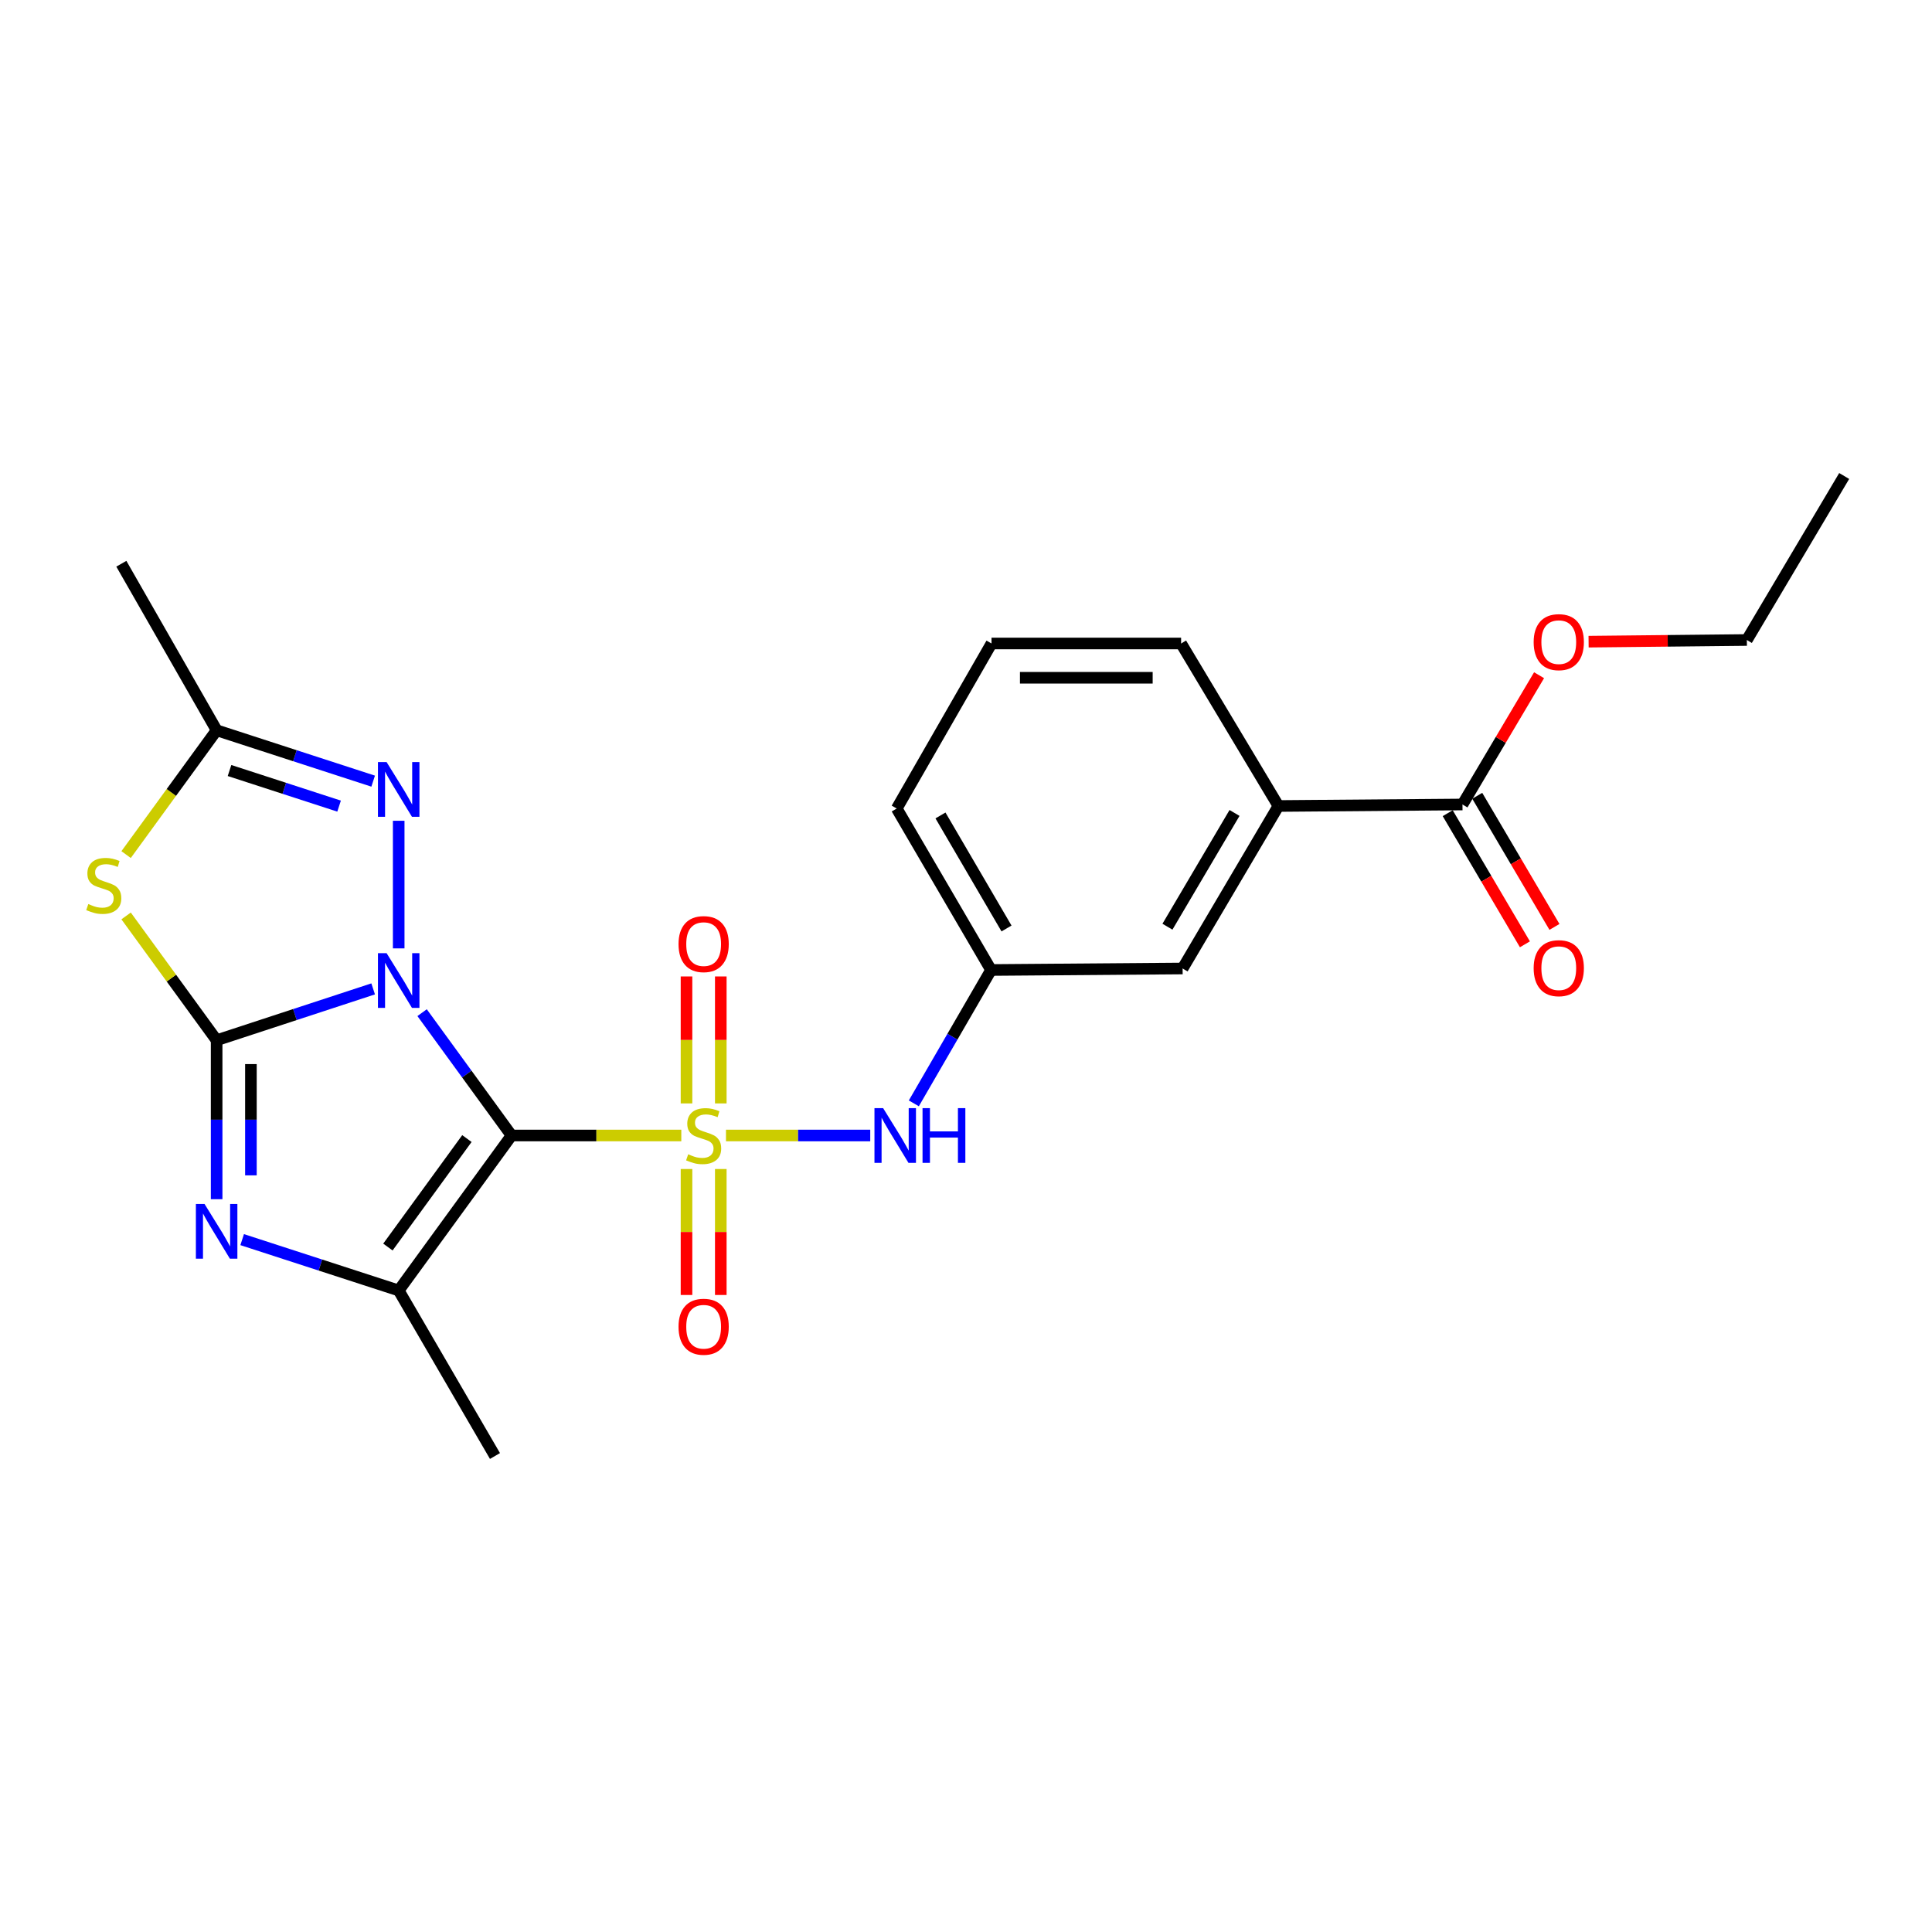 <?xml version='1.0' encoding='iso-8859-1'?>
<svg version='1.1' baseProfile='full'
              xmlns='http://www.w3.org/2000/svg'
                      xmlns:rdkit='http://www.rdkit.org/xml'
                      xmlns:xlink='http://www.w3.org/1999/xlink'
                  xml:space='preserve'
width='1000px' height='1000px' viewBox='0 0 1000 1000'>
<!-- END OF HEADER -->
<rect style='opacity:1.0;fill:#FFFFFF;stroke:none' width='1000' height='1000' x='0' y='0'> </rect>
<path class='bond-0' d='M 218.482,524.153 L 241.629,555.941' style='fill:none;fill-rule:evenodd;stroke:#0000FF;stroke-width:6px;stroke-linecap:butt;stroke-linejoin:miter;stroke-opacity:1' />
<path class='bond-0' d='M 241.629,555.941 L 264.776,587.73' style='fill:none;fill-rule:evenodd;stroke:#000000;stroke-width:6px;stroke-linecap:butt;stroke-linejoin:miter;stroke-opacity:1' />
<path class='bond-2' d='M 193.146,511.849 L 152.637,525.138' style='fill:none;fill-rule:evenodd;stroke:#0000FF;stroke-width:6px;stroke-linecap:butt;stroke-linejoin:miter;stroke-opacity:1' />
<path class='bond-2' d='M 152.637,525.138 L 112.129,538.428' style='fill:none;fill-rule:evenodd;stroke:#000000;stroke-width:6px;stroke-linecap:butt;stroke-linejoin:miter;stroke-opacity:1' />
<path class='bond-6' d='M 206.365,490.88 L 206.365,424.83' style='fill:none;fill-rule:evenodd;stroke:#0000FF;stroke-width:6px;stroke-linecap:butt;stroke-linejoin:miter;stroke-opacity:1' />
<path class='bond-1' d='M 264.776,587.73 L 308.709,587.73' style='fill:none;fill-rule:evenodd;stroke:#000000;stroke-width:6px;stroke-linecap:butt;stroke-linejoin:miter;stroke-opacity:1' />
<path class='bond-1' d='M 308.709,587.73 L 352.641,587.73' style='fill:none;fill-rule:evenodd;stroke:#CCCC00;stroke-width:6px;stroke-linecap:butt;stroke-linejoin:miter;stroke-opacity:1' />
<path class='bond-4' d='M 264.776,587.73 L 206.365,667.947' style='fill:none;fill-rule:evenodd;stroke:#000000;stroke-width:6px;stroke-linecap:butt;stroke-linejoin:miter;stroke-opacity:1' />
<path class='bond-4' d='M 241.669,589.317 L 200.782,645.469' style='fill:none;fill-rule:evenodd;stroke:#000000;stroke-width:6px;stroke-linecap:butt;stroke-linejoin:miter;stroke-opacity:1' />
<path class='bond-8' d='M 375.766,587.73 L 413.099,587.73' style='fill:none;fill-rule:evenodd;stroke:#CCCC00;stroke-width:6px;stroke-linecap:butt;stroke-linejoin:miter;stroke-opacity:1' />
<path class='bond-8' d='M 413.099,587.73 L 450.433,587.73' style='fill:none;fill-rule:evenodd;stroke:#0000FF;stroke-width:6px;stroke-linecap:butt;stroke-linejoin:miter;stroke-opacity:1' />
<path class='bond-9' d='M 355.335,605.082 L 355.335,637.681' style='fill:none;fill-rule:evenodd;stroke:#CCCC00;stroke-width:6px;stroke-linecap:butt;stroke-linejoin:miter;stroke-opacity:1' />
<path class='bond-9' d='M 355.335,637.681 L 355.335,670.28' style='fill:none;fill-rule:evenodd;stroke:#FF0000;stroke-width:6px;stroke-linecap:butt;stroke-linejoin:miter;stroke-opacity:1' />
<path class='bond-9' d='M 373.08,605.082 L 373.08,637.681' style='fill:none;fill-rule:evenodd;stroke:#CCCC00;stroke-width:6px;stroke-linecap:butt;stroke-linejoin:miter;stroke-opacity:1' />
<path class='bond-9' d='M 373.08,637.681 L 373.08,670.28' style='fill:none;fill-rule:evenodd;stroke:#FF0000;stroke-width:6px;stroke-linecap:butt;stroke-linejoin:miter;stroke-opacity:1' />
<path class='bond-10' d='M 373.08,571.131 L 373.08,538.269' style='fill:none;fill-rule:evenodd;stroke:#CCCC00;stroke-width:6px;stroke-linecap:butt;stroke-linejoin:miter;stroke-opacity:1' />
<path class='bond-10' d='M 373.08,538.269 L 373.08,505.408' style='fill:none;fill-rule:evenodd;stroke:#FF0000;stroke-width:6px;stroke-linecap:butt;stroke-linejoin:miter;stroke-opacity:1' />
<path class='bond-10' d='M 355.335,571.131 L 355.335,538.269' style='fill:none;fill-rule:evenodd;stroke:#CCCC00;stroke-width:6px;stroke-linecap:butt;stroke-linejoin:miter;stroke-opacity:1' />
<path class='bond-10' d='M 355.335,538.269 L 355.335,505.408' style='fill:none;fill-rule:evenodd;stroke:#FF0000;stroke-width:6px;stroke-linecap:butt;stroke-linejoin:miter;stroke-opacity:1' />
<path class='bond-3' d='M 112.129,538.428 L 112.129,579.566' style='fill:none;fill-rule:evenodd;stroke:#000000;stroke-width:6px;stroke-linecap:butt;stroke-linejoin:miter;stroke-opacity:1' />
<path class='bond-3' d='M 112.129,579.566 L 112.129,620.704' style='fill:none;fill-rule:evenodd;stroke:#0000FF;stroke-width:6px;stroke-linecap:butt;stroke-linejoin:miter;stroke-opacity:1' />
<path class='bond-3' d='M 129.874,550.769 L 129.874,579.566' style='fill:none;fill-rule:evenodd;stroke:#000000;stroke-width:6px;stroke-linecap:butt;stroke-linejoin:miter;stroke-opacity:1' />
<path class='bond-3' d='M 129.874,579.566 L 129.874,608.363' style='fill:none;fill-rule:evenodd;stroke:#0000FF;stroke-width:6px;stroke-linecap:butt;stroke-linejoin:miter;stroke-opacity:1' />
<path class='bond-5' d='M 112.129,538.428 L 88.699,506.256' style='fill:none;fill-rule:evenodd;stroke:#000000;stroke-width:6px;stroke-linecap:butt;stroke-linejoin:miter;stroke-opacity:1' />
<path class='bond-5' d='M 88.699,506.256 L 65.269,474.085' style='fill:none;fill-rule:evenodd;stroke:#CCCC00;stroke-width:6px;stroke-linecap:butt;stroke-linejoin:miter;stroke-opacity:1' />
<path class='bond-25' d='M 125.346,641.63 L 165.856,654.789' style='fill:none;fill-rule:evenodd;stroke:#0000FF;stroke-width:6px;stroke-linecap:butt;stroke-linejoin:miter;stroke-opacity:1' />
<path class='bond-25' d='M 165.856,654.789 L 206.365,667.947' style='fill:none;fill-rule:evenodd;stroke:#000000;stroke-width:6px;stroke-linecap:butt;stroke-linejoin:miter;stroke-opacity:1' />
<path class='bond-16' d='M 206.365,667.947 L 256.199,753.626' style='fill:none;fill-rule:evenodd;stroke:#000000;stroke-width:6px;stroke-linecap:butt;stroke-linejoin:miter;stroke-opacity:1' />
<path class='bond-24' d='M 65.269,442.336 L 88.699,410.165' style='fill:none;fill-rule:evenodd;stroke:#CCCC00;stroke-width:6px;stroke-linecap:butt;stroke-linejoin:miter;stroke-opacity:1' />
<path class='bond-24' d='M 88.699,410.165 L 112.129,377.993' style='fill:none;fill-rule:evenodd;stroke:#000000;stroke-width:6px;stroke-linecap:butt;stroke-linejoin:miter;stroke-opacity:1' />
<path class='bond-7' d='M 193.148,404.318 L 152.638,391.156' style='fill:none;fill-rule:evenodd;stroke:#0000FF;stroke-width:6px;stroke-linecap:butt;stroke-linejoin:miter;stroke-opacity:1' />
<path class='bond-7' d='M 152.638,391.156 L 112.129,377.993' style='fill:none;fill-rule:evenodd;stroke:#000000;stroke-width:6px;stroke-linecap:butt;stroke-linejoin:miter;stroke-opacity:1' />
<path class='bond-7' d='M 175.511,417.246 L 147.155,408.032' style='fill:none;fill-rule:evenodd;stroke:#0000FF;stroke-width:6px;stroke-linecap:butt;stroke-linejoin:miter;stroke-opacity:1' />
<path class='bond-7' d='M 147.155,408.032 L 118.798,398.818' style='fill:none;fill-rule:evenodd;stroke:#000000;stroke-width:6px;stroke-linecap:butt;stroke-linejoin:miter;stroke-opacity:1' />
<path class='bond-18' d='M 112.129,377.993 L 62.808,291.791' style='fill:none;fill-rule:evenodd;stroke:#000000;stroke-width:6px;stroke-linecap:butt;stroke-linejoin:miter;stroke-opacity:1' />
<path class='bond-13' d='M 472.996,571.095 L 492.983,536.583' style='fill:none;fill-rule:evenodd;stroke:#0000FF;stroke-width:6px;stroke-linecap:butt;stroke-linejoin:miter;stroke-opacity:1' />
<path class='bond-13' d='M 492.983,536.583 L 512.97,502.07' style='fill:none;fill-rule:evenodd;stroke:#000000;stroke-width:6px;stroke-linecap:butt;stroke-linejoin:miter;stroke-opacity:1' />
<path class='bond-11' d='M 756.974,416.401 L 661.713,417.18' style='fill:none;fill-rule:evenodd;stroke:#000000;stroke-width:6px;stroke-linecap:butt;stroke-linejoin:miter;stroke-opacity:1' />
<path class='bond-15' d='M 749.329,420.903 L 769.311,454.837' style='fill:none;fill-rule:evenodd;stroke:#000000;stroke-width:6px;stroke-linecap:butt;stroke-linejoin:miter;stroke-opacity:1' />
<path class='bond-15' d='M 769.311,454.837 L 789.294,488.771' style='fill:none;fill-rule:evenodd;stroke:#FF0000;stroke-width:6px;stroke-linecap:butt;stroke-linejoin:miter;stroke-opacity:1' />
<path class='bond-15' d='M 764.62,411.899 L 784.602,445.833' style='fill:none;fill-rule:evenodd;stroke:#000000;stroke-width:6px;stroke-linecap:butt;stroke-linejoin:miter;stroke-opacity:1' />
<path class='bond-15' d='M 784.602,445.833 L 804.585,479.767' style='fill:none;fill-rule:evenodd;stroke:#FF0000;stroke-width:6px;stroke-linecap:butt;stroke-linejoin:miter;stroke-opacity:1' />
<path class='bond-17' d='M 756.974,416.401 L 776.798,382.948' style='fill:none;fill-rule:evenodd;stroke:#000000;stroke-width:6px;stroke-linecap:butt;stroke-linejoin:miter;stroke-opacity:1' />
<path class='bond-17' d='M 776.798,382.948 L 796.623,349.494' style='fill:none;fill-rule:evenodd;stroke:#FF0000;stroke-width:6px;stroke-linecap:butt;stroke-linejoin:miter;stroke-opacity:1' />
<path class='bond-12' d='M 661.713,417.18 L 612.115,501.291' style='fill:none;fill-rule:evenodd;stroke:#000000;stroke-width:6px;stroke-linecap:butt;stroke-linejoin:miter;stroke-opacity:1' />
<path class='bond-12' d='M 638.988,420.783 L 604.269,479.661' style='fill:none;fill-rule:evenodd;stroke:#000000;stroke-width:6px;stroke-linecap:butt;stroke-linejoin:miter;stroke-opacity:1' />
<path class='bond-26' d='M 661.713,417.18 L 611.337,333.068' style='fill:none;fill-rule:evenodd;stroke:#000000;stroke-width:6px;stroke-linecap:butt;stroke-linejoin:miter;stroke-opacity:1' />
<path class='bond-14' d='M 512.97,502.07 L 612.115,501.291' style='fill:none;fill-rule:evenodd;stroke:#000000;stroke-width:6px;stroke-linecap:butt;stroke-linejoin:miter;stroke-opacity:1' />
<path class='bond-21' d='M 512.97,502.07 L 464.141,418.491' style='fill:none;fill-rule:evenodd;stroke:#000000;stroke-width:6px;stroke-linecap:butt;stroke-linejoin:miter;stroke-opacity:1' />
<path class='bond-21' d='M 520.968,480.582 L 486.788,422.077' style='fill:none;fill-rule:evenodd;stroke:#000000;stroke-width:6px;stroke-linecap:butt;stroke-linejoin:miter;stroke-opacity:1' />
<path class='bond-22' d='M 822.252,332.127 L 863.211,331.696' style='fill:none;fill-rule:evenodd;stroke:#FF0000;stroke-width:6px;stroke-linecap:butt;stroke-linejoin:miter;stroke-opacity:1' />
<path class='bond-22' d='M 863.211,331.696 L 904.169,331.264' style='fill:none;fill-rule:evenodd;stroke:#000000;stroke-width:6px;stroke-linecap:butt;stroke-linejoin:miter;stroke-opacity:1' />
<path class='bond-19' d='M 611.337,333.068 L 513.206,333.068' style='fill:none;fill-rule:evenodd;stroke:#000000;stroke-width:6px;stroke-linecap:butt;stroke-linejoin:miter;stroke-opacity:1' />
<path class='bond-19' d='M 596.617,350.813 L 527.926,350.813' style='fill:none;fill-rule:evenodd;stroke:#000000;stroke-width:6px;stroke-linecap:butt;stroke-linejoin:miter;stroke-opacity:1' />
<path class='bond-20' d='M 513.206,333.068 L 464.141,418.491' style='fill:none;fill-rule:evenodd;stroke:#000000;stroke-width:6px;stroke-linecap:butt;stroke-linejoin:miter;stroke-opacity:1' />
<path class='bond-23' d='M 904.169,331.264 L 954.545,246.374' style='fill:none;fill-rule:evenodd;stroke:#000000;stroke-width:6px;stroke-linecap:butt;stroke-linejoin:miter;stroke-opacity:1' />
<path  class='atom-0' d='M 200.105 493.352
L 209.385 508.352
Q 210.305 509.832, 211.785 512.512
Q 213.265 515.192, 213.345 515.352
L 213.345 493.352
L 217.105 493.352
L 217.105 521.672
L 213.225 521.672
L 203.265 505.272
Q 202.105 503.352, 200.865 501.152
Q 199.665 498.952, 199.305 498.272
L 199.305 521.672
L 195.625 521.672
L 195.625 493.352
L 200.105 493.352
' fill='#0000FF'/>
<path  class='atom-2' d='M 356.207 597.45
Q 356.527 597.57, 357.847 598.13
Q 359.167 598.69, 360.607 599.05
Q 362.087 599.37, 363.527 599.37
Q 366.207 599.37, 367.767 598.09
Q 369.327 596.77, 369.327 594.49
Q 369.327 592.93, 368.527 591.97
Q 367.767 591.01, 366.567 590.49
Q 365.367 589.97, 363.367 589.37
Q 360.847 588.61, 359.327 587.89
Q 357.847 587.17, 356.767 585.65
Q 355.727 584.13, 355.727 581.57
Q 355.727 578.01, 358.127 575.81
Q 360.567 573.61, 365.367 573.61
Q 368.647 573.61, 372.367 575.17
L 371.447 578.25
Q 368.047 576.85, 365.487 576.85
Q 362.727 576.85, 361.207 578.01
Q 359.687 579.13, 359.727 581.09
Q 359.727 582.61, 360.487 583.53
Q 361.287 584.45, 362.407 584.97
Q 363.567 585.49, 365.487 586.09
Q 368.047 586.89, 369.567 587.69
Q 371.087 588.49, 372.167 590.13
Q 373.287 591.73, 373.287 594.49
Q 373.287 598.41, 370.647 600.53
Q 368.047 602.61, 363.687 602.61
Q 361.167 602.61, 359.247 602.05
Q 357.367 601.53, 355.127 600.61
L 356.207 597.45
' fill='#CCCC00'/>
<path  class='atom-4' d='M 105.869 623.177
L 115.149 638.177
Q 116.069 639.657, 117.549 642.337
Q 119.029 645.017, 119.109 645.177
L 119.109 623.177
L 122.869 623.177
L 122.869 651.497
L 118.989 651.497
L 109.029 635.097
Q 107.869 633.177, 106.629 630.977
Q 105.429 628.777, 105.069 628.097
L 105.069 651.497
L 101.389 651.497
L 101.389 623.177
L 105.869 623.177
' fill='#0000FF'/>
<path  class='atom-6' d='M 45.708 467.93
Q 46.028 468.05, 47.348 468.61
Q 48.668 469.17, 50.108 469.53
Q 51.588 469.85, 53.028 469.85
Q 55.708 469.85, 57.268 468.57
Q 58.828 467.25, 58.828 464.97
Q 58.828 463.41, 58.028 462.45
Q 57.268 461.49, 56.068 460.97
Q 54.868 460.45, 52.868 459.85
Q 50.348 459.09, 48.828 458.37
Q 47.348 457.65, 46.268 456.13
Q 45.228 454.61, 45.228 452.05
Q 45.228 448.49, 47.628 446.29
Q 50.068 444.09, 54.868 444.09
Q 58.148 444.09, 61.868 445.65
L 60.948 448.73
Q 57.548 447.33, 54.988 447.33
Q 52.228 447.33, 50.708 448.49
Q 49.188 449.61, 49.228 451.57
Q 49.228 453.09, 49.988 454.01
Q 50.788 454.93, 51.908 455.45
Q 53.068 455.97, 54.988 456.57
Q 57.548 457.37, 59.068 458.17
Q 60.588 458.97, 61.668 460.61
Q 62.788 462.21, 62.788 464.97
Q 62.788 468.89, 60.148 471.01
Q 57.548 473.09, 53.188 473.09
Q 50.668 473.09, 48.748 472.53
Q 46.868 472.01, 44.628 471.09
L 45.708 467.93
' fill='#CCCC00'/>
<path  class='atom-7' d='M 200.105 394.453
L 209.385 409.453
Q 210.305 410.933, 211.785 413.613
Q 213.265 416.293, 213.345 416.453
L 213.345 394.453
L 217.105 394.453
L 217.105 422.773
L 213.225 422.773
L 203.265 406.373
Q 202.105 404.453, 200.865 402.253
Q 199.665 400.053, 199.305 399.373
L 199.305 422.773
L 195.625 422.773
L 195.625 394.453
L 200.105 394.453
' fill='#0000FF'/>
<path  class='atom-9' d='M 457.103 573.57
L 466.383 588.57
Q 467.303 590.05, 468.783 592.73
Q 470.263 595.41, 470.343 595.57
L 470.343 573.57
L 474.103 573.57
L 474.103 601.89
L 470.223 601.89
L 460.263 585.49
Q 459.103 583.57, 457.863 581.37
Q 456.663 579.17, 456.303 578.49
L 456.303 601.89
L 452.623 601.89
L 452.623 573.57
L 457.103 573.57
' fill='#0000FF'/>
<path  class='atom-9' d='M 477.503 573.57
L 481.343 573.57
L 481.343 585.61
L 495.823 585.61
L 495.823 573.57
L 499.663 573.57
L 499.663 601.89
L 495.823 601.89
L 495.823 588.81
L 481.343 588.81
L 481.343 601.89
L 477.503 601.89
L 477.503 573.57
' fill='#0000FF'/>
<path  class='atom-10' d='M 351.207 686.718
Q 351.207 679.918, 354.567 676.118
Q 357.927 672.318, 364.207 672.318
Q 370.487 672.318, 373.847 676.118
Q 377.207 679.918, 377.207 686.718
Q 377.207 693.598, 373.807 697.518
Q 370.407 701.398, 364.207 701.398
Q 357.967 701.398, 354.567 697.518
Q 351.207 693.638, 351.207 686.718
M 364.207 698.198
Q 368.527 698.198, 370.847 695.318
Q 373.207 692.398, 373.207 686.718
Q 373.207 681.158, 370.847 678.358
Q 368.527 675.518, 364.207 675.518
Q 359.887 675.518, 357.527 678.318
Q 355.207 681.118, 355.207 686.718
Q 355.207 692.438, 357.527 695.318
Q 359.887 698.198, 364.207 698.198
' fill='#FF0000'/>
<path  class='atom-11' d='M 351.207 488.664
Q 351.207 481.864, 354.567 478.064
Q 357.927 474.264, 364.207 474.264
Q 370.487 474.264, 373.847 478.064
Q 377.207 481.864, 377.207 488.664
Q 377.207 495.544, 373.807 499.464
Q 370.407 503.344, 364.207 503.344
Q 357.967 503.344, 354.567 499.464
Q 351.207 495.584, 351.207 488.664
M 364.207 500.144
Q 368.527 500.144, 370.847 497.264
Q 373.207 494.344, 373.207 488.664
Q 373.207 483.104, 370.847 480.304
Q 368.527 477.464, 364.207 477.464
Q 359.887 477.464, 357.527 480.264
Q 355.207 483.064, 355.207 488.664
Q 355.207 494.384, 357.527 497.264
Q 359.887 500.144, 364.207 500.144
' fill='#FF0000'/>
<path  class='atom-16' d='M 793.818 501.125
Q 793.818 494.325, 797.178 490.525
Q 800.538 486.725, 806.818 486.725
Q 813.098 486.725, 816.458 490.525
Q 819.818 494.325, 819.818 501.125
Q 819.818 508.005, 816.418 511.925
Q 813.018 515.805, 806.818 515.805
Q 800.578 515.805, 797.178 511.925
Q 793.818 508.045, 793.818 501.125
M 806.818 512.605
Q 811.138 512.605, 813.458 509.725
Q 815.818 506.805, 815.818 501.125
Q 815.818 495.565, 813.458 492.765
Q 811.138 489.925, 806.818 489.925
Q 802.498 489.925, 800.138 492.725
Q 797.818 495.525, 797.818 501.125
Q 797.818 506.845, 800.138 509.725
Q 802.498 512.605, 806.818 512.605
' fill='#FF0000'/>
<path  class='atom-18' d='M 793.818 332.37
Q 793.818 325.57, 797.178 321.77
Q 800.538 317.97, 806.818 317.97
Q 813.098 317.97, 816.458 321.77
Q 819.818 325.57, 819.818 332.37
Q 819.818 339.25, 816.418 343.17
Q 813.018 347.05, 806.818 347.05
Q 800.578 347.05, 797.178 343.17
Q 793.818 339.29, 793.818 332.37
M 806.818 343.85
Q 811.138 343.85, 813.458 340.97
Q 815.818 338.05, 815.818 332.37
Q 815.818 326.81, 813.458 324.01
Q 811.138 321.17, 806.818 321.17
Q 802.498 321.17, 800.138 323.97
Q 797.818 326.77, 797.818 332.37
Q 797.818 338.09, 800.138 340.97
Q 802.498 343.85, 806.818 343.85
' fill='#FF0000'/>
</svg>
